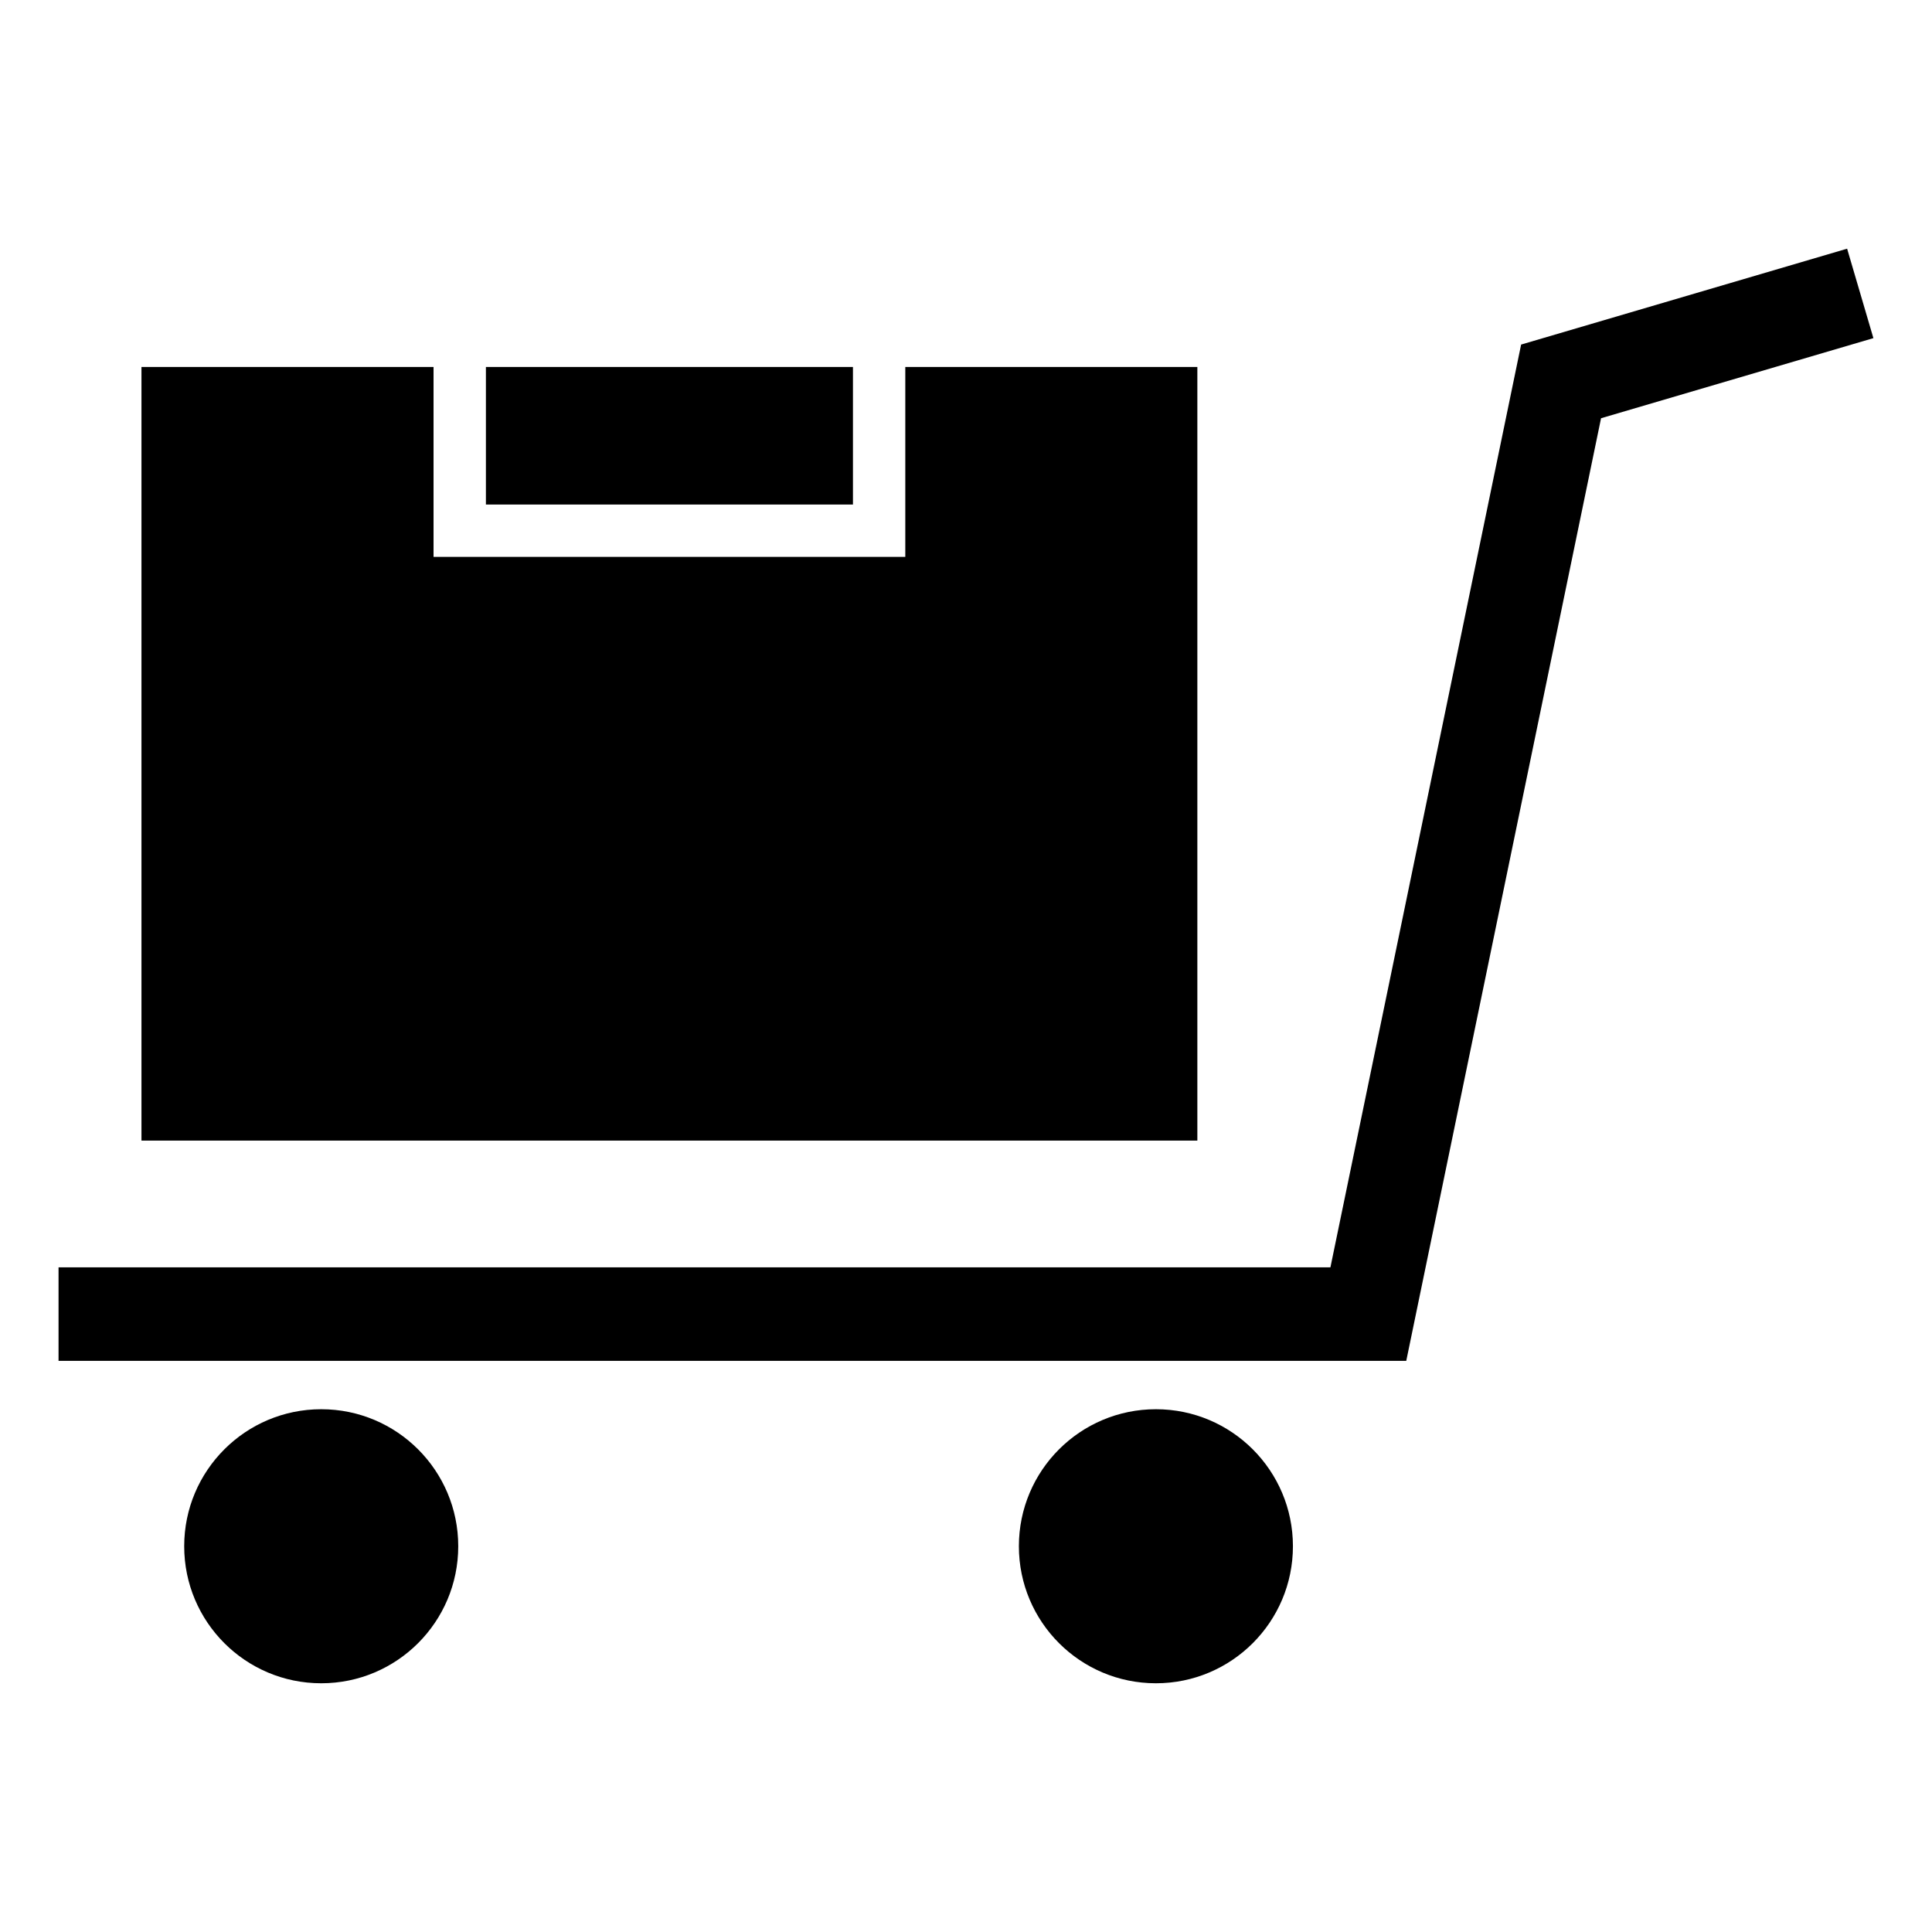 <?xml version="1.0" encoding="UTF-8"?>
<!-- Uploaded to: ICON Repo, www.iconrepo.com, Generator: ICON Repo Mixer Tools -->
<svg fill="#000000" width="800px" height="800px" version="1.1" viewBox="144 144 512 512" xmlns="http://www.w3.org/2000/svg">
 <path d="m640.47 233.61-72.176 21.227-51.621 249.8h-357.16v-24.773h337.06l50.539-244.55 86.391-25.41zm-190.14 283.85c20.055 0 36.309 16.258 36.309 36.309 0 20.059-16.258 36.316-36.309 36.316-20.059 0-36.316-16.258-36.316-36.316 0-20.055 16.258-36.309 36.316-36.309zm-221.2 0c20.055 0 36.309 16.258 36.309 36.309 0 20.059-16.258 36.316-36.309 36.316-20.055 0-36.316-16.258-36.316-36.316 0-20.055 16.262-36.309 36.316-36.309zm43.641-276.21h97.27v36.461h-97.27zm-91.277 0h77.398v50.336h125.02v-50.336h77.398v205.02h-279.82v-205.02zm33.586 163.38h212.65v13.875h-212.65z"/>
</svg>